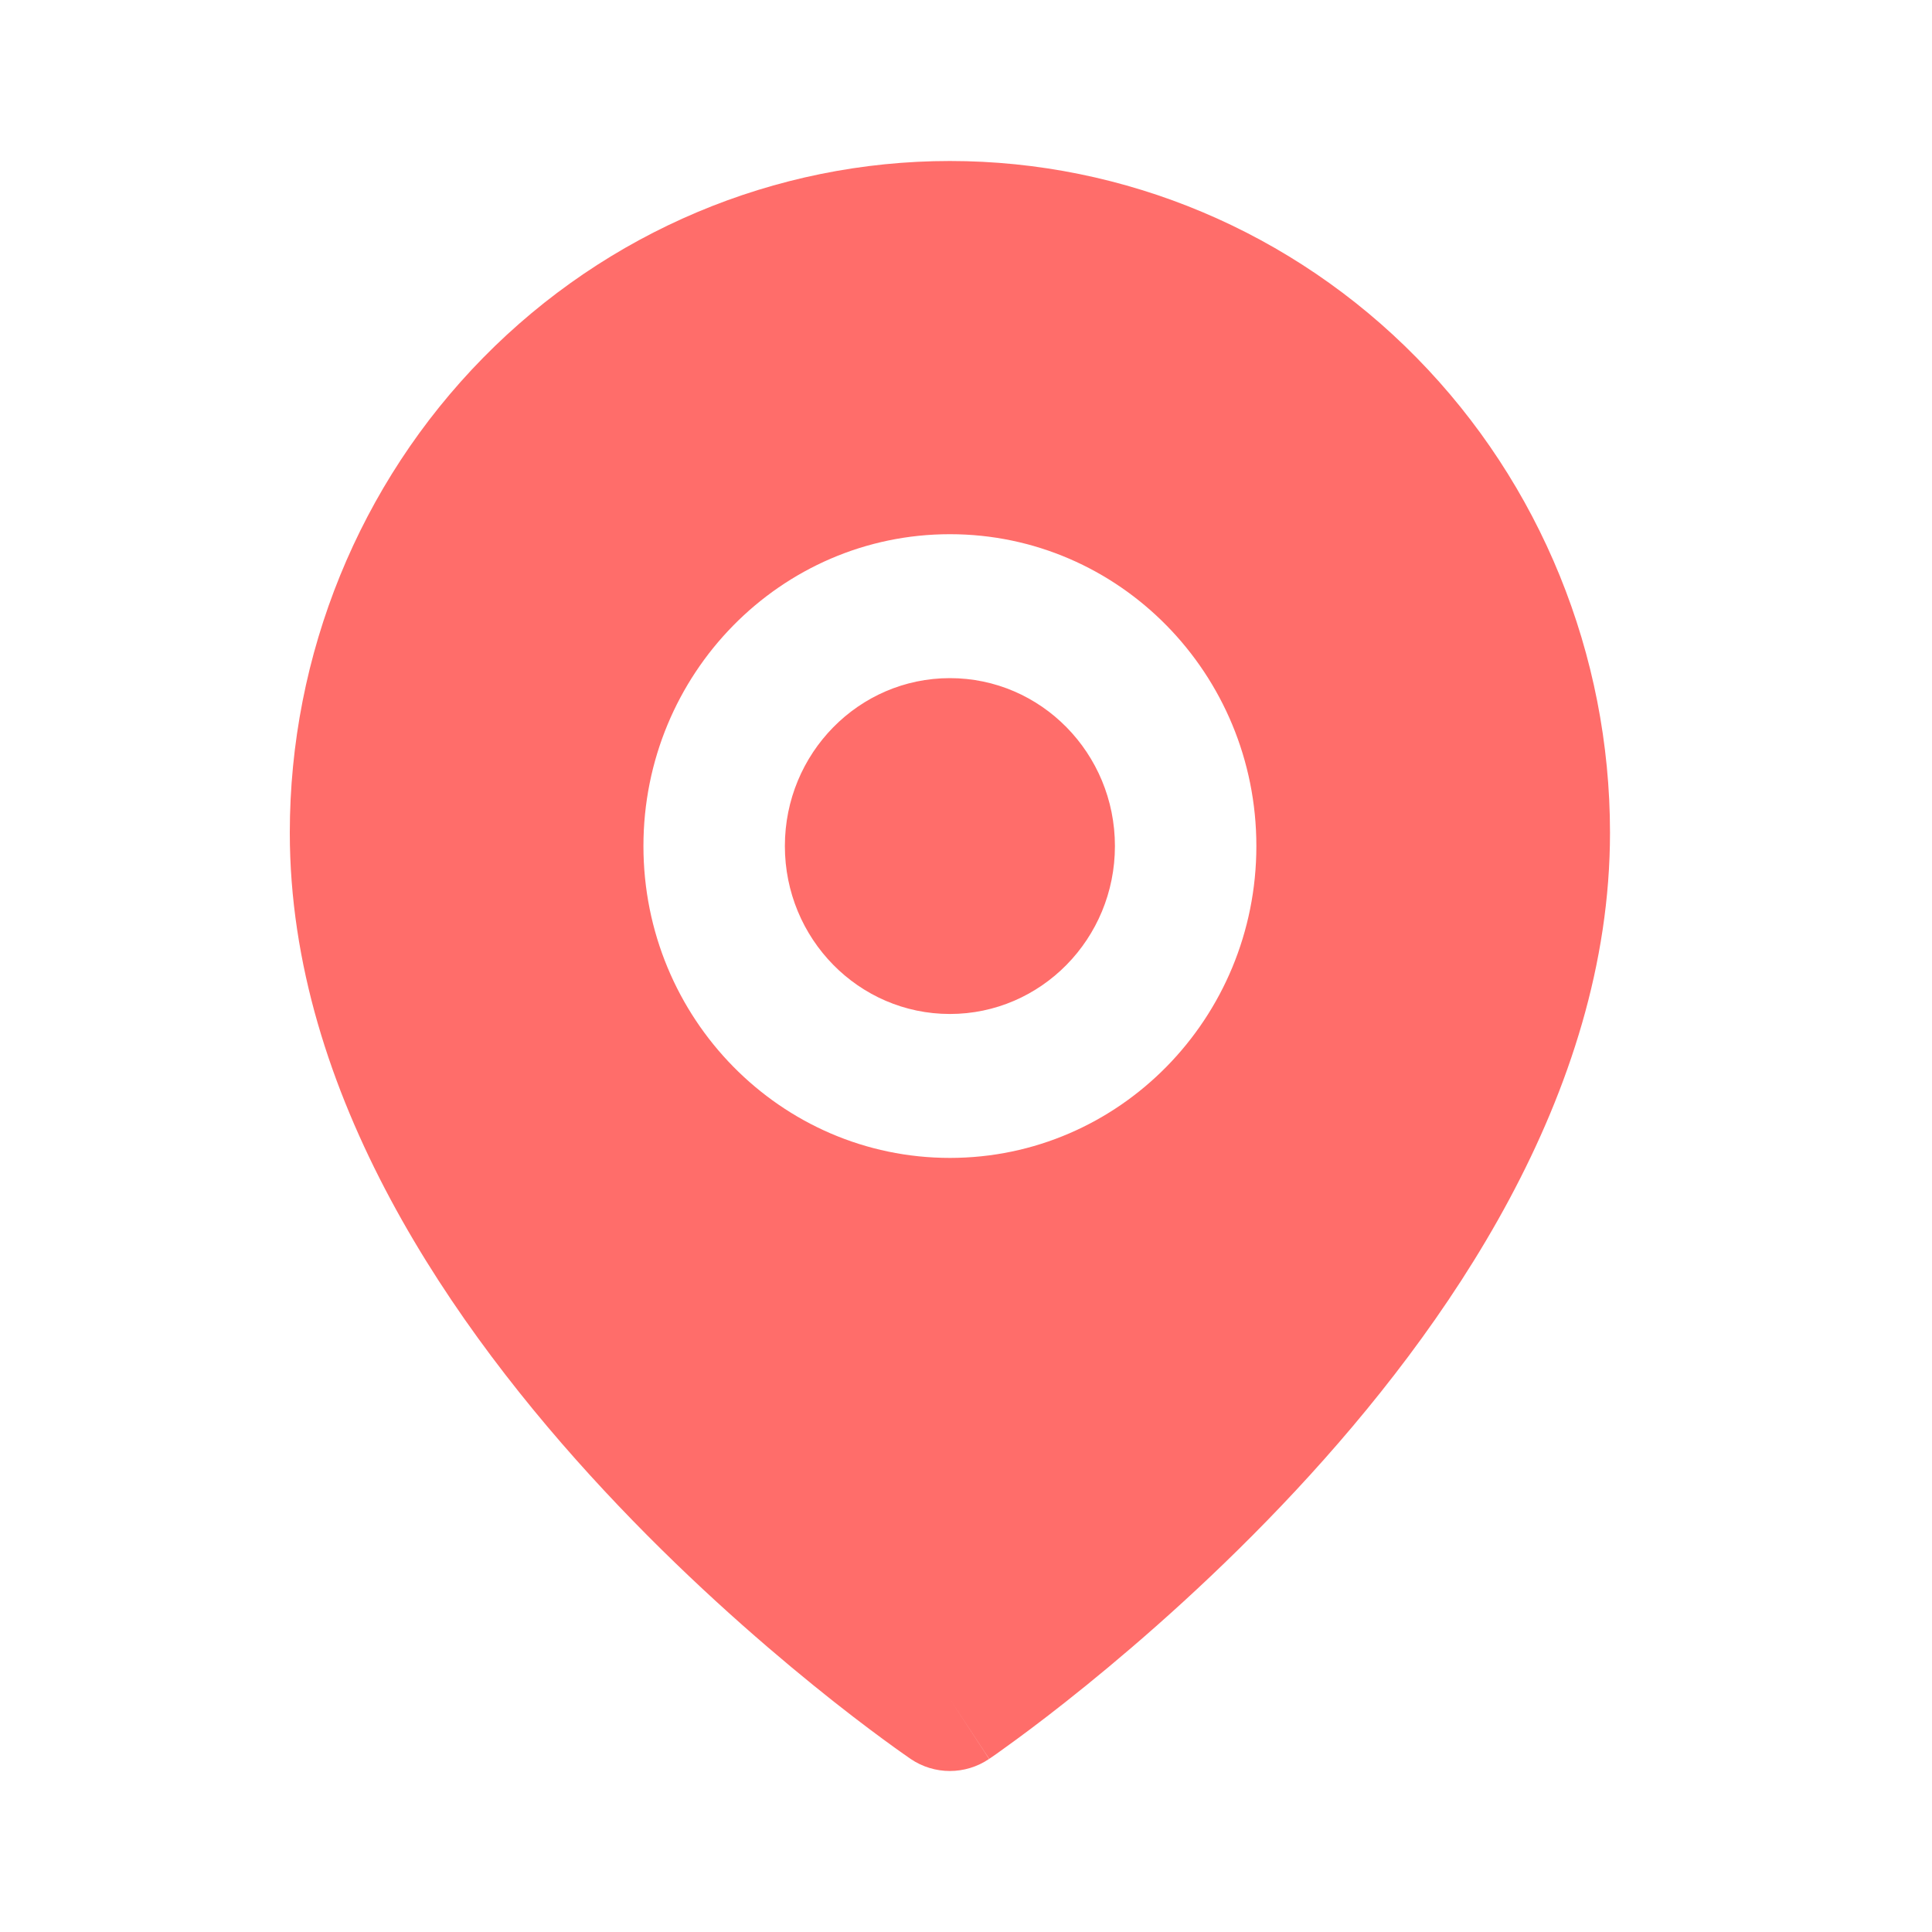 <svg width="24" height="24" viewBox="0 0 24 24" fill="none" xmlns="http://www.w3.org/2000/svg">
<path fill-rule="evenodd" clip-rule="evenodd" d="M11.312 21.85C11.312 21.85 11.313 21.85 11.8 21.106L12.287 21.85C11.992 22.05 11.607 22.05 11.312 21.85ZM11.312 21.85L11.8 21.106C12.287 21.85 12.289 21.849 12.289 21.849L12.29 21.848L12.296 21.844L12.315 21.831C12.331 21.82 12.353 21.804 12.383 21.784C12.441 21.743 12.524 21.683 12.629 21.606C12.839 21.452 13.136 21.227 13.491 20.939C14.2 20.364 15.148 19.534 16.099 18.513C17.964 16.51 20 13.601 20 10.344C20 8.131 19.136 6.009 17.598 4.444C16.061 2.879 13.975 2 11.8 2C9.625 2 7.54 2.879 6.002 4.444C4.464 6.009 3.6 8.131 3.6 10.344C3.6 13.601 5.636 16.51 7.502 18.513C8.452 19.534 9.4 20.364 10.109 20.939C10.464 21.227 10.761 21.452 10.971 21.606C11.076 21.683 11.159 21.743 11.218 21.784C11.247 21.804 11.269 21.82 11.285 21.831L11.304 21.844L11.31 21.848L11.312 21.85ZM9.75 10.51C9.75 9.358 10.668 8.424 11.8 8.424C12.932 8.424 13.85 9.358 13.85 10.51C13.85 11.662 12.932 12.596 11.8 12.596C10.668 12.596 9.75 11.662 9.75 10.51ZM11.8 6.636C9.698 6.636 7.993 8.371 7.993 10.51C7.993 12.65 9.698 14.384 11.8 14.384C13.903 14.384 15.607 12.65 15.607 10.51C15.607 8.371 13.903 6.636 11.8 6.636Z" fill="#FF6D6A"/>
</svg>
